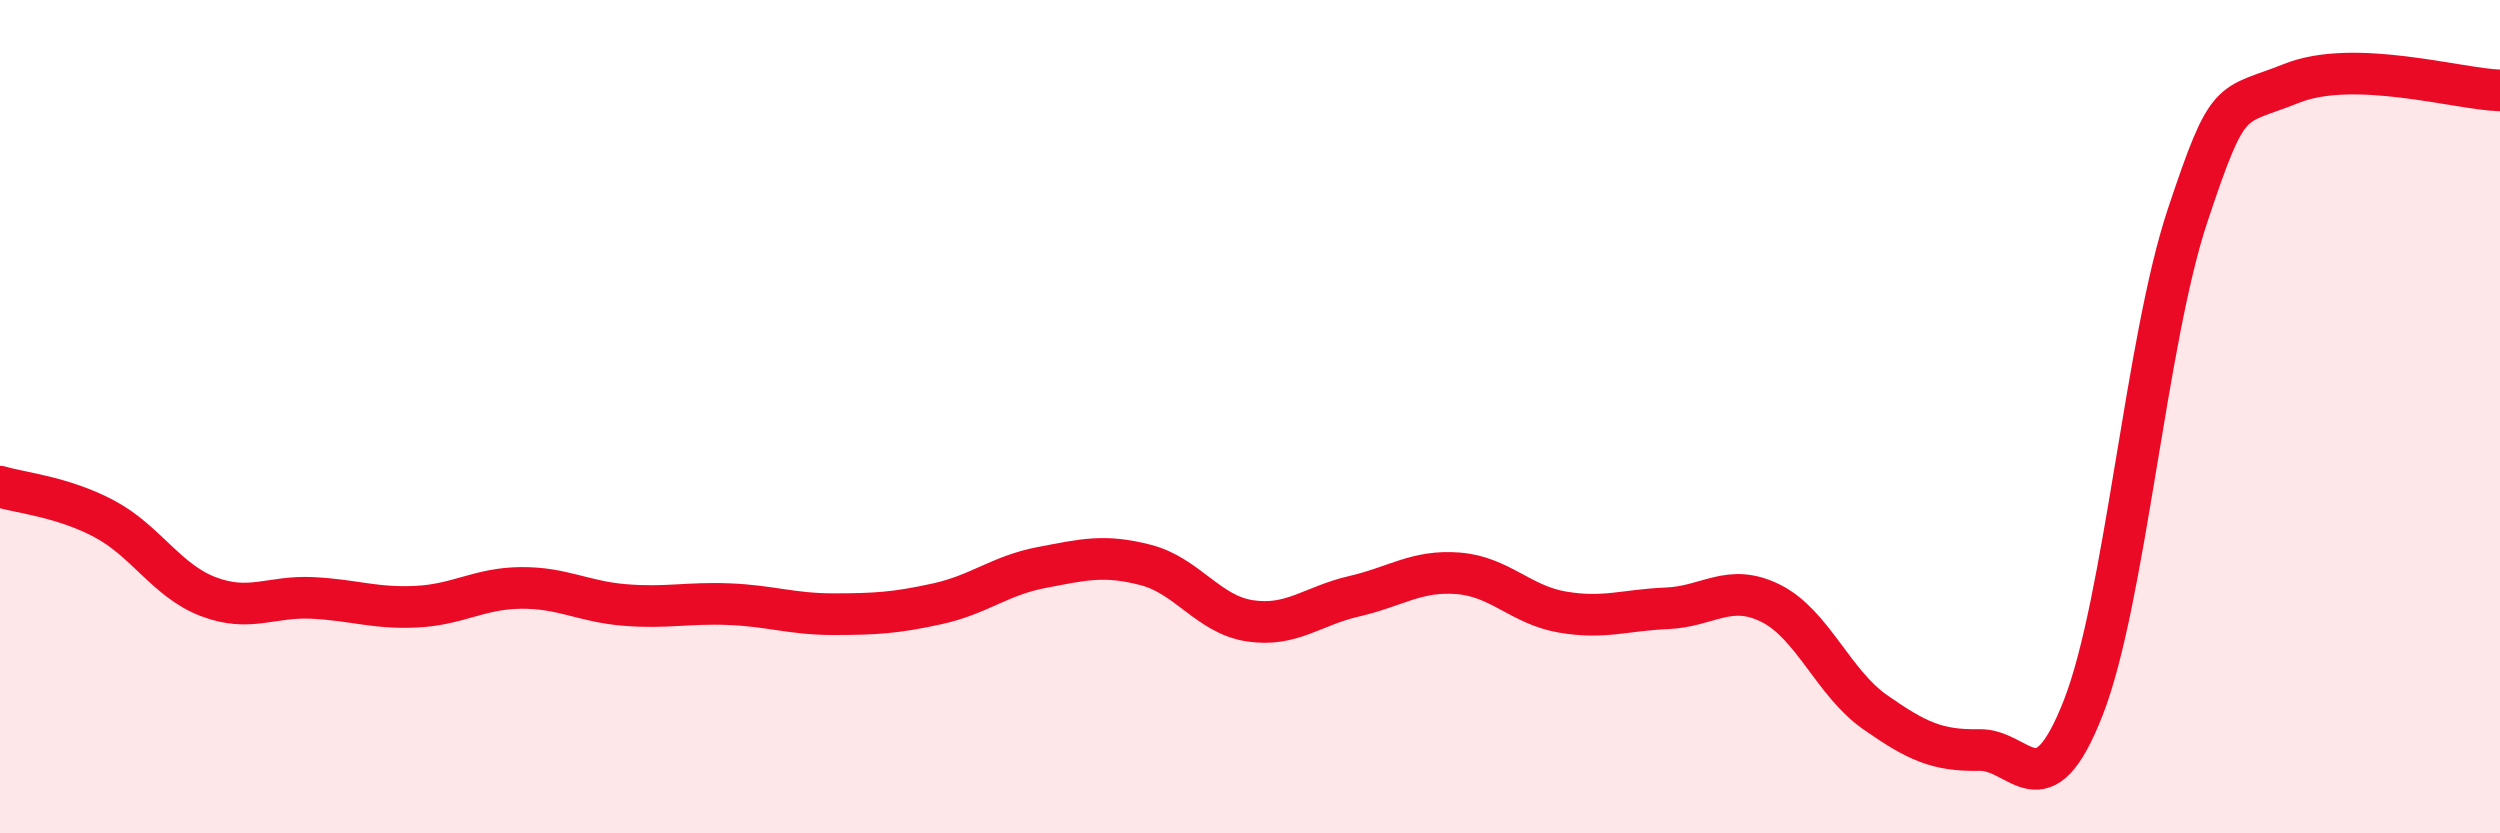 
    <svg width="60" height="20" viewBox="0 0 60 20" xmlns="http://www.w3.org/2000/svg">
      <path
        d="M 0,11.68 C 0.5,11.83 1.5,11.92 2.5,12.45 C 3.5,12.98 4,13.94 5,14.32 C 6,14.7 6.5,14.3 7.5,14.35 C 8.5,14.4 9,14.61 10,14.56 C 11,14.51 11.5,14.12 12.5,14.11 C 13.5,14.1 14,14.44 15,14.52 C 16,14.6 16.5,14.46 17.5,14.5 C 18.5,14.54 19,14.74 20,14.74 C 21,14.74 21.5,14.71 22.5,14.49 C 23.5,14.27 24,13.81 25,13.62 C 26,13.43 26.5,13.3 27.5,13.56 C 28.5,13.82 29,14.75 30,14.9 C 31,15.05 31.5,14.54 32.5,14.31 C 33.5,14.08 34,13.68 35,13.76 C 36,13.84 36.5,14.52 37.5,14.69 C 38.5,14.86 39,14.64 40,14.6 C 41,14.56 41.5,13.98 42.5,14.48 C 43.5,14.98 44,16.39 45,17.09 C 46,17.79 46.5,18.02 47.5,18 C 48.5,17.98 49,19.54 50,16.98 C 51,14.42 51.5,8.18 52.5,5.18 C 53.5,2.18 53.5,2.6 55,2 C 56.5,1.4 59,2.14 60,2.17L60 20L0 20Z"
        fill="#EB0A25"
        opacity="0.1"
        stroke-linecap="round"
        stroke-linejoin="round"
      />
      <path
        d="M 0,11.68 C 0.5,11.83 1.5,11.92 2.5,12.45 C 3.5,12.98 4,13.94 5,14.32 C 6,14.7 6.5,14.3 7.5,14.35 C 8.5,14.4 9,14.61 10,14.56 C 11,14.51 11.5,14.12 12.5,14.11 C 13.5,14.1 14,14.44 15,14.52 C 16,14.6 16.5,14.46 17.5,14.5 C 18.5,14.54 19,14.74 20,14.74 C 21,14.74 21.5,14.71 22.5,14.49 C 23.5,14.27 24,13.81 25,13.62 C 26,13.43 26.5,13.3 27.5,13.56 C 28.5,13.82 29,14.75 30,14.9 C 31,15.05 31.5,14.54 32.5,14.31 C 33.5,14.08 34,13.68 35,13.76 C 36,13.84 36.5,14.52 37.5,14.69 C 38.5,14.86 39,14.64 40,14.6 C 41,14.56 41.5,13.98 42.5,14.48 C 43.5,14.98 44,16.39 45,17.09 C 46,17.79 46.5,18.02 47.5,18 C 48.5,17.98 49,19.54 50,16.98 C 51,14.42 51.5,8.18 52.5,5.18 C 53.5,2.18 53.5,2.6 55,2 C 56.5,1.4 59,2.14 60,2.17"
        stroke="#EB0A25"
        stroke-width="1"
        fill="none"
        stroke-linecap="round"
        stroke-linejoin="round"
      />
    </svg>
  